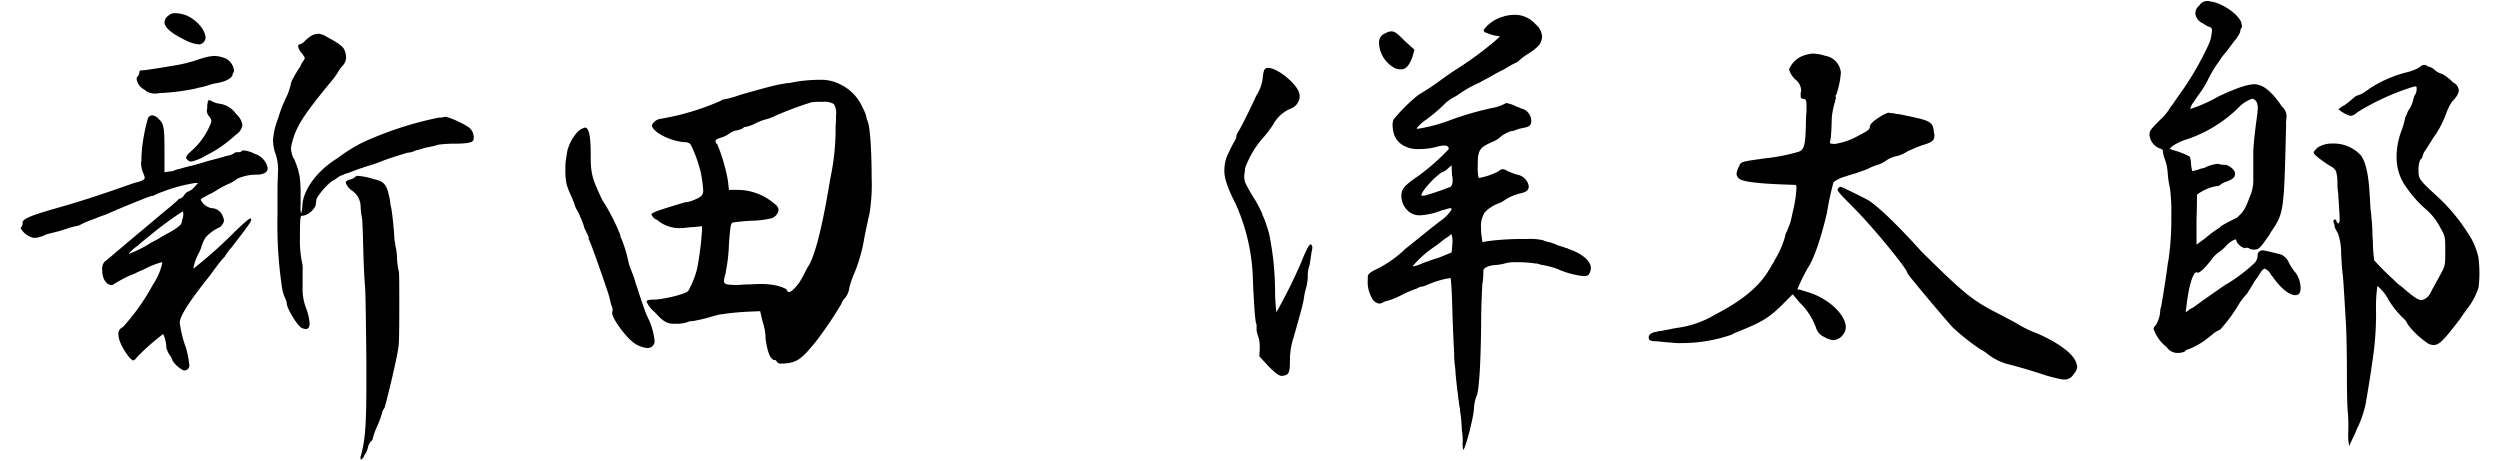 <svg id="レイヤー_1" data-name="レイヤー 1" xmlns="http://www.w3.org/2000/svg" width="380" height="70" viewBox="0 0 380 70">
  <title>name</title>
  <g>
    <path d="M27.84,5.93a6,6,0,0,0,2.38.82,1,1,0,0,0,.88-0.54,1,1,0,0,0,.14-0.48c0-1.16-1.43-2.86-3.13-3.47A5.36,5.36,0,0,0,26.55,2a1.5,1.5,0,0,0-1,.41,1.27,1.27,0,0,0-.54,1C25,4.1,25.94,5,27.84,5.93Zm-6.26,4.76H21.45a0.31,0.31,0,0,0-.27.34,1,1,0,0,1-.27.61,0.5,0.5,0,0,0-.14.41,2.15,2.15,0,0,0,1.16,1.56,2.3,2.3,0,0,0,1.56.61,3.34,3.34,0,0,0,.75-0.07,33.38,33.38,0,0,0,5.44-.68l0.54-.14,0.34-.07a9.72,9.72,0,0,0,1.22-.34,10.51,10.51,0,0,1,1-.27c1.22-.14,2.45-0.68,2.58-1.29a0.41,0.41,0,0,1,.07-0.27,0.37,0.37,0,0,0,.14-0.34,2.34,2.34,0,0,0-1.22-1.84,5,5,0,0,0-1.77-.41,7.17,7.17,0,0,0-1.77.34l-0.27.07a23.48,23.48,0,0,1-3.74,1C24.11,10.35,22.13,10.69,21.59,10.69Zm10.2,7a1,1,0,0,1,.34.82,10.58,10.58,0,0,1-2.72,4.15c-0.82.75-1.09,1-1.09,1.29a0.37,0.37,0,0,0,.2.34,0.71,0.71,0,0,0,.54.27,7,7,0,0,0,2.18-.88,19.58,19.58,0,0,0,4.62-3.2,2.12,2.12,0,0,0,1-1.5,2.9,2.9,0,0,0-1-1.7,3.62,3.62,0,0,0-2.38-1.5,3.62,3.62,0,0,1-1.43-.48,0.25,0.25,0,0,0-.2-0.07c-0.14,0-.27.07-0.27,0.41a1.5,1.5,0,0,0-.07.54,1.88,1.88,0,0,1-.07.61A1.43,1.43,0,0,0,31.79,17.7ZM21.45,24.5a4.14,4.14,0,0,0,.2,1.5l0.07,0.2A3.67,3.67,0,0,1,22,27c0,0.34-.48.54-1.63,0.82l-2.86,1c-2.18.75-5.44,1.84-8.57,2.72-4.56,1.29-5.51,1.77-5.51,2.31a0.9,0.9,0,0,1-.2.68,0.19,0.19,0,0,0-.07.2,3,3,0,0,0,2,1.43,3.38,3.38,0,0,0,1.09-.2A5.67,5.67,0,0,0,7,35.65l0.2-.07,1.9-.48c0.41-.14.82-0.27,1.09-0.34a8.37,8.37,0,0,1,1.5-.41,2.3,2.3,0,0,0,.68-0.27,15.23,15.23,0,0,1,2-.82c0.48-.2.82-0.34,1.22-0.48,0.2-.07.61-0.2,0.75-0.27,0.82-.41,6.12-2.58,6.46-2.65a0.61,0.61,0,0,1,.34-0.07,2.47,2.47,0,0,0,.48-0.2c0.27-.14.61-0.27,1-0.41a24.66,24.66,0,0,1,5-1.36h0.48l-0.61.68a2.24,2.24,0,0,1-.88.61,1.38,1.38,0,0,0-.61.54,1.38,1.38,0,0,1-.61.54,0.31,0.31,0,0,0-.34.2,26.2,26.2,0,0,1-2,1.7C24,33,21.59,35,19.69,36.6s-3.6,3.06-3.81,3.2a1.7,1.7,0,0,0-.34,1.29c0,1.36.68,2.24,1.43,2.24a0.59,0.59,0,0,0,.41-0.2l0.14-.07a21,21,0,0,1,2-1.09l1-.41c0.54-.27,1.16-0.54,1.36-0.61a11.33,11.33,0,0,1,2.72-1.09h0.07v0.07a8.8,8.8,0,0,1-1.09,2.79l-0.07.14a6.29,6.29,0,0,0-.34.54,32.63,32.63,0,0,1-4.49,6.32A1.08,1.08,0,0,0,18,50.81,3.64,3.64,0,0,0,18.26,52c0.48,1.22,1.63,2.79,2,2.79a1.06,1.06,0,0,0,.54-0.48,35.6,35.6,0,0,1,4-3.54,5.1,5.1,0,0,1,.48,1.9v0.14a3.54,3.54,0,0,0,.41,1,3.77,3.77,0,0,1,.54,1,4.06,4.06,0,0,0,1.7,1.5,0.77,0.77,0,0,0,.82-1,12.45,12.45,0,0,0-.75-3.2,18.62,18.62,0,0,1-.68-3.06c0-1,1.56-3.4,4.62-7.21,0.48-.68,1-1.36,1.36-1.84A12.64,12.64,0,0,1,34.17,39a7.88,7.88,0,0,1,1-1.36c2.58-3.33,3-3.94,3-4.22s0-.2-0.14-0.2-0.82.54-2.24,1.9a68.06,68.06,0,0,1-6.39,5.71V40.75a7.32,7.32,0,0,1,.88-2.38,7.7,7.7,0,0,0,.41-1.09,6.21,6.21,0,0,1,.54-1.16,6.21,6.21,0,0,1,2-1.5,1.06,1.06,0,0,0,.54-0.48,1,1,0,0,0,.27-0.61A1.09,1.09,0,0,0,33.9,33a1.83,1.83,0,0,0-1.77-1.36,2.34,2.34,0,0,1-1.63-1.29,1.25,1.25,0,0,1,.61-0.41c0.2-.14.68-0.41,1-0.54l0.48-.27a16.67,16.67,0,0,1,2.24-1.22,5.76,5.76,0,0,0,1.16-.68,1.05,1.05,0,0,1,.41-0.2,7,7,0,0,1,2.79-.48c1-.07,1.5-0.41,1.5-1a2.86,2.86,0,0,0-2-2.18A4.48,4.48,0,0,0,37,22.86a0.25,0.25,0,0,0-.2.07,0.73,0.73,0,0,1-.48.2H36a0.73,0.73,0,0,0-.41.14,2.1,2.1,0,0,1-1.09.41l-1.43.41-1.56.41c-1.09.34-2,.61-2.65,0.75-0.82.2-1.09,0.27-1.5,0.41a3.6,3.6,0,0,0-.75.2,1.82,1.82,0,0,1-.88.2L25,26.19V23.14c0-3.67-.07-4.28-0.82-5a1.67,1.67,0,0,0-1-.61,0.75,0.75,0,0,0-.68.41,26.39,26.39,0,0,0-1,5.78V24.5Zm3.47,11.29-0.27.14a11.61,11.61,0,0,1-1.56.88,18.23,18.23,0,0,1-3.47,1.77H19.55a6.67,6.67,0,0,1,1.36-1.22c0.68-.61,1.63-1.36,1.9-1.56l0.14-.14a56.5,56.5,0,0,1,4.83-3.54,0.89,0.89,0,0,1,.07.54,1.33,1.33,0,0,1-.07.48,2.52,2.52,0,0,0-.14.61C27.57,34.22,26.76,34.83,24.92,35.78Zm27.61-8.09a2.44,2.44,0,0,0,1,1.29,3,3,0,0,1,1.29,2.45,10.11,10.11,0,0,0,.2,1.7c0.07,0.2.14,2.38,0.2,4.83s0.2,5,.27,5.64,0.14,5.64.2,11.15v3.2c0,7-.2,8.84-0.82,11.29a0.51,0.51,0,0,0-.07.34c0,0.14,0,.27.07,0.27a0.93,0.93,0,0,0,.48-0.61A3.36,3.36,0,0,0,55.93,68a2.14,2.14,0,0,1,.41-0.88,0.69,0.69,0,0,0,.34-0.54,11,11,0,0,1,.61-1.7,13.35,13.35,0,0,0,.75-2A2.21,2.21,0,0,1,58.44,62c0.14-.27,1.84-7.14,2.11-9.18,0.14-.54.14-3.94,0.14-6.87,0-2.38,0-4.56-.07-4.69a9.77,9.77,0,0,1-.27-2,8.9,8.9,0,0,0-.27-2V37.07a4.11,4.11,0,0,1-.14-1c-0.07-1.29-.34-3.88-0.48-4.49L59.33,31a6.34,6.34,0,0,0-.14-1c-0.41-1.9-.75-2.38-2.18-2.72l-0.48-.14a10.47,10.47,0,0,0-2.11-.41,0.57,0.57,0,0,0-.41.14,1.8,1.8,0,0,1-.75.41A1.08,1.08,0,0,0,52.53,27.69ZM45.32,7a1.86,1.86,0,0,0,.48,1,3.91,3.91,0,0,1,.54.82A1.9,1.9,0,0,1,46,9.4a3.14,3.14,0,0,0-.34.68c-0.34.48-.75,1.16-1,1.63L44.5,12a2.84,2.84,0,0,0-.34,1,11.61,11.61,0,0,1-.48,1.43,21.93,21.93,0,0,0-1.36,3.4l-0.14.41a11,11,0,0,0-.68,3.06,6.76,6.76,0,0,0,.41,2.18,7.31,7.31,0,0,1,.34,2.79c0,0.61-.07,1.43-0.07,2.45v3.81a65,65,0,0,0,.68,11.15,6,6,0,0,0,.54,1.77,2.47,2.47,0,0,1,.2.75c0.07,0.82,1.7,3.47,2.31,3.67a1.6,1.6,0,0,0,.54.14c0.41,0,.61-0.27.61-0.88a8.27,8.27,0,0,0-.54-2.31A8,8,0,0,1,46,43.6V41.09a4.25,4.25,0,0,0-.14-1.43,17.15,17.15,0,0,1-.27-3.54c0-2.86.07-3.33,0.27-3.33h0.2A2.73,2.73,0,0,0,48,31.16a5.25,5.25,0,0,1,.14-1,9.72,9.72,0,0,1,2.45-2.72A2.81,2.81,0,0,0,51.3,27a2.9,2.9,0,0,1,.82-0.41,2.16,2.16,0,0,1,.75-0.27c0.54-.2,1.36-0.54,2-0.75a2.3,2.3,0,0,0,.54-0.2,0.51,0.51,0,0,0,.27-0.07c0.54-.14,1.77-0.54,2.86-1,1.56-.54,3.13-1,3.4-1.09a2.77,2.77,0,0,0,1.22-.34,7.71,7.71,0,0,0,1-.27A6.31,6.31,0,0,1,65,22.39a15.84,15.84,0,0,0,1.7-.41,20.46,20.46,0,0,1,2.79-.14C71.84,21.78,72,21.5,72,21a1.9,1.9,0,0,0-.82-1.7,14.28,14.28,0,0,0-3.4-1.56l-0.41.07a2.31,2.31,0,0,1-.68.07A53,53,0,0,0,55,21.71a26,26,0,0,0-3.26,2,10,10,0,0,1-.88.61c-2.86,1.9-4.76,4.62-4.9,6.87a4,4,0,0,1-.2,1.29,4.91,4.91,0,0,1-.07-1.29V29.87a21.71,21.71,0,0,0-.14-3.06,8.86,8.86,0,0,1-.2-0.88,13.64,13.64,0,0,0-.68-1.84L44.57,24a5.47,5.47,0,0,1-.34-1.36,4.72,4.72,0,0,1,.2-1.09c0.61-2.31,1.7-4.08,5.92-9.18a12.34,12.34,0,0,0,1-1.36A4,4,0,0,1,52,10.08a2,2,0,0,0,.61-1.36,3.36,3.36,0,0,0-.2-1c-0.2-.61-0.82-1.09-2.72-2.11a3,3,0,0,0-1.29-.48,3.07,3.07,0,0,0-.88.2,4.75,4.75,0,0,0-1.16.88,1.69,1.69,0,0,1-.82.54C45.39,6.75,45.32,6.82,45.32,7Z"/>
    <path d="M110.06,15.11a0.73,0.73,0,0,0-.48.2,38.6,38.6,0,0,1-9,2.72,1.81,1.81,0,0,0-1.5,1c0.07,1,2.65,2.38,4.9,2.58a1.23,1.23,0,0,1,1,.34,19.42,19.42,0,0,1,1.43,3.88l0.07,0.07v0.14a19.8,19.8,0,0,1,.41,2.92c0,0.75-.34,1-1.56,1.5a3.9,3.9,0,0,1-1,.27h-0.14c-3.88,1.16-5.17,1.56-5.17,1.9a1.63,1.63,0,0,0,.61.68l0.14,0.07a0.14,0.14,0,0,1,.14.07,5.17,5.17,0,0,0,3.6,1.22,14,14,0,0,0,1.43-.14h0.27l1.5-.14V35a48.81,48.81,0,0,1-.75,5.85,14.4,14.4,0,0,1-1.36,3.4c-0.75.61-4.22,1.29-5.1,1.29H99.38c-0.68,0-1.09.07-1.09,0.34a4.58,4.58,0,0,0,1.29,1.63c1.16,1.29,1.77,1.7,2.79,1.7h0.68a5.28,5.28,0,0,0,1.29-.2,2.63,2.63,0,0,1,.75-0.2h0.2a25,25,0,0,0,3.33-.82,3.06,3.06,0,0,0,.54-0.14,40.25,40.25,0,0,1,4.69-.48l1.7-.07,0.34,1.5a8.43,8.43,0,0,1,.48,2.72c0.2,1.43.61,3.2,1.36,3.2a0.35,0.35,0,0,1,.34.27,0.77,0.77,0,0,0,.75.27h0.34c2.11-.14,2.79-0.82,4.9-3.4a58.76,58.76,0,0,0,3.81-5.64,2.19,2.19,0,0,1,.54-0.88,3,3,0,0,0,.68-1.56,11.42,11.42,0,0,1,.54-1.7,1.75,1.75,0,0,1,.14-0.34,24.29,24.29,0,0,0,1.63-5.71c0.41-2,.61-2.92.75-3.47a28,28,0,0,0,.34-5.64c0-3.47-.2-7.55-0.61-8.5a2.22,2.22,0,0,1-.2-0.68V17.7a5.69,5.69,0,0,0-.54-1.29,7,7,0,0,0-3.6-3.67,6.19,6.19,0,0,0-2.86-.61h-0.34a24.93,24.93,0,0,0-2.72.2c-0.54.07-1.22,0.2-1.5,0.27a7.85,7.85,0,0,0-1.09.14l-0.41.07c-0.88.14-2.86,0.68-6.19,1.63A14.14,14.14,0,0,1,110.06,15.11ZM86.12,28a13,13,0,0,0,.75,1.9,15,15,0,0,1,.61,1.63c0.14,0.27.27,0.48,0.41,0.75a2.41,2.41,0,0,1,.27.61,9.1,9.1,0,0,1,.61,1.56,1.18,1.18,0,0,0,.2.48,3.3,3.3,0,0,1,.2.48,2.81,2.81,0,0,1,.34.75v0.07H89.45a0.25,0.25,0,0,0,.07.2c0.2,0.27,1.77,4.69,3,8.36v0.07L92.58,45l0.2,0.82a2.59,2.59,0,0,0,.2.68,2,2,0,0,1,.14.61,0.33,0.33,0,0,1-.07.27v0.2c0,0.82,2,3.6,3.33,4.56a4.3,4.3,0,0,0,1.9.75,1.06,1.06,0,0,0,1.22-1V51.83a10.76,10.76,0,0,0-1.22-3.94c-0.61-1.63-1.22-3.47-1.36-4a12.87,12.87,0,0,1-.41-1.22A14.12,14.12,0,0,0,96,41.22,8,8,0,0,1,95.57,40a22,22,0,0,0-1.09-3.67,1.29,1.29,0,0,1-.2-0.61,29.88,29.88,0,0,0-2.72-5.3c-1.43-3-1.77-3.88-1.77-6.53V23.54c0-2.86-.27-4.15-0.88-4.15a3,3,0,0,0-1,.54,6.62,6.62,0,0,0-1.43,2.24,1.15,1.15,0,0,1-.14.34,6.19,6.19,0,0,0-.2,1.09,8.8,8.8,0,0,0-.2,2.11A10.52,10.52,0,0,0,86.12,28Zm35.42,14.89c-0.68.88-1.22,1.5-1.63,1.5a0.44,0.44,0,0,1-.34-0.41,6.08,6.08,0,0,0-1.7-.61,11.22,11.22,0,0,0-2.31-.2c-0.68,0-1.43.07-2.31,0.07l-1,.07h-0.2c-1.56,0-2-.07-2-0.61a3.78,3.78,0,0,1,.2-1l0.07-.2v-0.2a25.05,25.05,0,0,0,.48-4.22c0.2-2.65.27-3.2,0.61-3.26a28.4,28.4,0,0,1,2.92-.27,14.29,14.29,0,0,0,2.79-.34,1.56,1.56,0,0,0,1.22-1.29,1.16,1.16,0,0,0-.54-0.88,8.68,8.68,0,0,0-5.64-2.18h-1.36l-0.14-1.29a26.31,26.31,0,0,0-1.63-5.64,0.69,0.69,0,0,1-.27-0.48c0-.27.41-0.41,1.09-0.61a3.73,3.73,0,0,0,1-.54,3.12,3.12,0,0,1,1.09-.48,2.52,2.52,0,0,0,1-.34,0.53,0.53,0,0,1,.48-0.2,5.63,5.63,0,0,0,1.43-.54,8.72,8.72,0,0,1,1.36-.54,8,8,0,0,0,1.22-.41,49.48,49.48,0,0,1,5.92-2.24,8.76,8.76,0,0,1,1.56-.07h0.27a2.55,2.55,0,0,1,1.56.34,2.42,2.42,0,0,1,.34,1.63c0,0.41,0,1-.07,1.77a36.09,36.09,0,0,1-.82,8c-0.82,5-2,11.15-3.33,13.26a8.36,8.36,0,0,0-.54,1A13.77,13.77,0,0,1,121.55,42.85Z"/>
    <path d="M227.15,5.39L228,5.53l-0.82.75a53.25,53.25,0,0,1-5.85,4.28c-0.34.2-1.63,1.09-2.72,1.9s-2.58,1.7-3.06,2a24.92,24.92,0,0,0-3.81,3.81v0.2l-0.07.27a5.5,5.5,0,0,0,.07,1,3.13,3.13,0,0,0,2,2.58,4.41,4.41,0,0,0,1.84.34,10.4,10.4,0,0,0,2.79-.34,4.17,4.17,0,0,1,1.09-.2c0.48,0,.75.14,0.75,0.54a32.6,32.6,0,0,1-4.62,4.08c-2.11,1.43-2.58,2-2.58,3a3.11,3.11,0,0,0,1.16,2.45,2.62,2.62,0,0,0,1.63.54,10.31,10.31,0,0,0,3.33-.75,0.74,0.74,0,0,1,.34-0.07,4.34,4.34,0,0,1,1-.27c0.07,0,.14,0,0.14.07v0.2a6.14,6.14,0,0,1-1.7,1.7c-1.7,1.29-3.4,2.72-5.3,4.22a17.21,17.21,0,0,1-4.62,3.2c-1,.54-1.09.68-1.09,1.29v0.2a4.86,4.86,0,0,0,.68,2.86,1.34,1.34,0,0,0,1,.75,1,1,0,0,0,.61-0.14,2.3,2.3,0,0,1,.68-0.27h0.07a13.09,13.09,0,0,0,2-.82,15.2,15.2,0,0,1,2.31-1l0.54-.27a1531.4,1531.4,0,0,1,.68-0.14c0.34-.14.68-0.27,0.82-0.34a14.15,14.15,0,0,1,3.06-.88h0.14c0.07,0.14.2,2.24,0.27,4.83s0.2,5.44.27,6.39a16.67,16.67,0,0,0,.07,1.7c0.07,0.54.14,1.16,0.14,1.5,0.07,0.88.2,1.9,0.27,2.65,0.07,0.41.14,0.88,0.14,1a1.53,1.53,0,0,0,.07.48c0,0.07.07,0.68,0.14,1.09a1.69,1.69,0,0,1,.07.54l0.07,0.48c0.14,1,.2,2.18.2,2.45a10,10,0,0,1,.14,1.7,4.27,4.27,0,0,0,.07,1.29c0.27,0,1.5-4.56,1.63-6.19a6.19,6.19,0,0,1,.34-1.84c0.41-.61.68-4.56,0.75-10.88,0-2.72.14-5.64,0.2-6.46l0.07-.2V42.65c0.07-.68.07-1.36,0.07-1.5,0-.41.75-0.82,2-0.88a7.47,7.47,0,0,0,1.43-.27,4.94,4.94,0,0,1,1.43-.14,17.76,17.76,0,0,1,3.13.2,0.86,0.86,0,0,1,.41.07,3.06,3.06,0,0,0,.54.14,13.09,13.09,0,0,1,2.31.61,13.22,13.22,0,0,0,4,1.09,1.09,1.09,0,0,0,.75-0.2,2.18,2.18,0,0,0,.34-0.88V40.75c0-1.09-1.29-2.18-3.4-2.92a1,1,0,0,0-.41-0.14,3.84,3.84,0,0,0-.82-0.27,4.69,4.69,0,0,1-.54-0.2,6,6,0,0,0-1.16-.41,5.54,5.54,0,0,1-.75-0.2,1,1,0,0,0-.41-0.14,9.11,9.11,0,0,0-2.31-.14,41.74,41.74,0,0,0-6,.34l-0.68.14-0.14-1a7.39,7.39,0,0,1-.07-1.22,3.59,3.59,0,0,1,.54-2.24c0-.07,0-0.14.07-0.14l0.14-.07a0.8,0.8,0,0,1,.34-0.34,0.94,0.94,0,0,1,.27-0.2,5.55,5.55,0,0,1,1.29-.68,4.37,4.37,0,0,0,1-.54,7.24,7.24,0,0,1,2.38-1c0.88-.2,1.22-0.48,1.22-1.09a2.16,2.16,0,0,0-1.56-1.7,6.4,6.4,0,0,1-1.22-.41,3.31,3.31,0,0,1-.48-0.2,1.43,1.43,0,0,0-.75-0.27,1.4,1.4,0,0,0-.61.34,10.46,10.46,0,0,1-2.92,1h-0.07a7,7,0,0,1-.14-1.84V24.77c0-1.56.27-2.11,1.09-2.65a14.22,14.22,0,0,1,1.43-.68,4.44,4.44,0,0,0,1-.68,2.07,2.07,0,0,1,.48-0.34,6.12,6.12,0,0,1,1-.48,2,2,0,0,0,.68-0.14,4.86,4.86,0,0,1,1.16-.34c1.09-.2,1.29-0.41,1.29-1.16a2,2,0,0,0-1.16-1.7,1.84,1.84,0,0,1-.54-0.2,4.69,4.69,0,0,0-.54-0.2,5,5,0,0,0-1.56-.54,0.14,0.14,0,0,0-.14.07l-0.14.07a6.71,6.71,0,0,1-1.84.61,47.23,47.23,0,0,0-6.8,2,24.22,24.22,0,0,1-4.49,1.16c-0.14,0-.2,0-0.2-0.07a6.12,6.12,0,0,1,1.5-1.36,23.79,23.79,0,0,0,2.58-2.18,7.28,7.28,0,0,1,1.22-1,7.81,7.81,0,0,0,1.36-.82,18.69,18.69,0,0,1,2.52-1.43,3.18,3.18,0,0,0,.68-0.34c0.54-.27,1.29-0.68,2-1.09s1.16-.61,1.56-0.82a11.89,11.89,0,0,1,1.56-.88,1.35,1.35,0,0,0,.61-0.41,9.89,9.89,0,0,1,1.36-1,8,8,0,0,0,1.63-1.29,2.36,2.36,0,0,0,.48-1.36,2.7,2.7,0,0,0-1-1.84,4.17,4.17,0,0,0-3.06-1.43,6.71,6.71,0,0,0-1.63.2l-0.2.07a5.6,5.6,0,0,0-2.86,1.84l-0.07.14a0.14,0.14,0,0,0-.07.14,0.51,0.51,0,0,0,.41.34A7.15,7.15,0,0,0,227.15,5.39Zm-8,20.81a2.26,2.26,0,0,0,.88-0.54l0.61-.54,0.07,1.56,0.07,0.2v0.34a1.45,1.45,0,0,1-.27,1.16,39.35,39.35,0,0,1-4,1.36c-0.34,0-.48,0-0.48-0.07a2.84,2.84,0,0,1,.34-0.68A13.18,13.18,0,0,1,219.13,26.19Zm1.5,12.17-2,.82a27.88,27.88,0,0,0-3.06,1.09,4.21,4.21,0,0,1-.75.2h-0.07V40.41a15.64,15.64,0,0,1,3-2.72,18.84,18.84,0,0,0,1.7-1.29c0.34-.2.61-0.41,0.82-0.54a1,1,0,0,1,.34-0.27,3.7,3.7,0,0,1,.14,1.36Zm-6-29.58L215,7.56l-1.5-1.36c-1-1-1.43-1.43-2-1.43a1.65,1.65,0,0,0-.88.27,1.45,1.45,0,0,0-1,1.56,4.48,4.48,0,0,0,2.38,3.74,2.09,2.09,0,0,0,.88.2C213.62,10.56,214.09,10.15,214.64,8.79Zm-26.72,12a1.78,1.78,0,0,1-.2.54,14.44,14.44,0,0,0-.88,1.7,5.85,5.85,0,0,0-.75,2.92c0,1.22.54,2.72,1.7,5a29.85,29.85,0,0,1,2.65,11.9c0.14,2.86.27,5.17,0.41,5.92V48.9l0.07,0.2a1.33,1.33,0,0,1,.07.54L191,50.2a6.44,6.44,0,0,0,.34,1.22,5.5,5.5,0,0,1,.14,1.36v0.27l-0.07,1.09,1.43,1.56c1.22,1.22,1.63,1.43,2,1.43h0.14c0.88-.14,1.09-0.41,1.09-2.24a10.92,10.92,0,0,1,.54-3.54c1.16-4.08,1.43-5.1,1.56-5.85a10.76,10.76,0,0,1,.27-1.43,8.9,8.9,0,0,0,.34-1.84,5.19,5.19,0,0,1,.14-1.5,3.33,3.33,0,0,0,.2-0.88l0.07-.41c0.07-.41.14-1,0.2-1.29a1.53,1.53,0,0,0,.07-0.48,0.47,0.47,0,0,0-.27-0.54c-0.07,0-.07,0-0.14.14l-0.14.14a18,18,0,0,0-1.09,2.38,79.85,79.85,0,0,1-3.81,7.68,31,31,0,0,1-.2-3.4,44.54,44.54,0,0,0-.88-8.43c-0.07-.34-0.34-1.16-0.54-1.77a8.29,8.29,0,0,0-.48-1.16,2.84,2.84,0,0,0-.27-0.68,16.31,16.31,0,0,0-1.09-2,22.08,22.08,0,0,1-1.29-2.31,3.21,3.21,0,0,1-.14-1l0.07-.48,0.07-.68a14.32,14.32,0,0,1,2.92-4.83c0.27-.34,1-1.22,1.36-1.84a5.38,5.38,0,0,1,2.65-2.38,2.07,2.07,0,0,0,1.36-1.84,1.33,1.33,0,0,0-.07-0.48c-0.27-1.36-3.26-3.88-4.76-3.88a0.63,0.63,0,0,0-.61.48,6.44,6.44,0,0,0-.2,1.29,6.49,6.49,0,0,1-.82,2.24,3.18,3.18,0,0,0-.34.68c-1.22,2.58-2.18,4.49-2.58,5.1A1.39,1.39,0,0,0,187.92,20.76Z"/>
    <path d="M273.77,13.68v0.2l-0.07.2v0.48c0,0.34.07,0.41,0.48,0.48s0.41,0.34.41,1.5V17a5.54,5.54,0,0,0-.07.68c-0.07,4.35-.2,5-1.09,5.37a27.67,27.67,0,0,1-5,1c-3.54.48-3.74,0.54-4,1l-0.07.2a3.13,3.13,0,0,0-.41,1.22,1.11,1.11,0,0,0,.75.88c1.36,0.54,5.78.68,8.16,0.75,0.14,0,.2.14,0.2,0.54a18.64,18.64,0,0,1-.54,3.47c-0.14.68-.27,1.29-0.41,1.77l-0.07.2a3.32,3.32,0,0,0-.2.48,7,7,0,0,1-.27.68,2.29,2.29,0,0,0-.27.82,14.33,14.33,0,0,1-1.5,3.4,0.14,0.14,0,0,0-.07.14,0.52,0.52,0,0,1-.14.27l-0.27.41a5.08,5.08,0,0,1-.48.82c-1.5,2.52-4.08,4.62-8.16,6.73a15.09,15.09,0,0,1-5.71,2c-0.48.07-1.09,0.2-1.36,0.27a6.55,6.55,0,0,0-.82.14,1.9,1.9,0,0,1-.41.07,0.61,0.61,0,0,0-.34.07c-1.09.14-1.43,0.48-1.43,0.88v0.2c0.07,0.27.34,0.41,1.09,0.41,0.14,0,.82.07,1.43,0.14l1,0.07a7.83,7.83,0,0,0,1.36.07,23.15,23.15,0,0,0,7.75-1.29,3.17,3.17,0,0,1,.68-0.34l0.34-.14c3.4-1.36,4.49-2,6.39-3.81l1.84-1.84L273.56,46A10.08,10.08,0,0,1,276,49.72a2.24,2.24,0,0,0,1.29,1.5,3.19,3.19,0,0,0,1.36.48,2,2,0,0,0,1.43-.75,1.86,1.86,0,0,0,.48-1.22c0-1.84-2.58-4.42-5.92-5.37-0.2-.07-0.41-0.14-0.68-0.2a1.17,1.17,0,0,0-.48-0.14,0.33,0.33,0,0,1-.27-0.07,30.36,30.36,0,0,1,1.56-3.2c1-1.43,2.11-4.9,2.92-8.36a46.51,46.51,0,0,1,1-4.69,5.05,5.05,0,0,1,1.84-.88,13.72,13.72,0,0,1,1.56-.48c0.34-.14,1.5-0.54,1.7-0.61A8,8,0,0,1,285.6,25a5.76,5.76,0,0,0,1.22-.68,4.52,4.52,0,0,1,1.22-.54,4.7,4.7,0,0,0,1.84-.75c0.75-.34,1.84-0.82,2.45-1,1.36-.41,1.7-0.68,1.7-1.43v-0.2l-0.07-.2c-0.14-1.77-.41-1.84-5-2.79a3.08,3.08,0,0,0-.54-0.07,2.52,2.52,0,0,1-.61-0.14,2.33,2.33,0,0,1-.75-0.07H287a5.7,5.7,0,0,0-1.43.75c-1,.61-1.36,1.09-1.36,1.43s-0.34.61-1.56,1.22a10.72,10.72,0,0,1-3.81,1.36l-0.54-.07c-0.14,0-.14-0.07-0.14-0.2V21.5a3.41,3.41,0,0,0,.14-0.82c0.07-.54.14-2.86,0.14-2.92a13,13,0,0,1,.48-2.31l0.07-.34a0.74,0.74,0,0,0,.07-0.34c0-.07,0-0.07-0.07-0.07a0.44,0.44,0,0,1,.14-0.34,13.66,13.66,0,0,0,.68-3.26V11a2.84,2.84,0,0,0-2.38-2.52,7,7,0,0,0-1.9-.34,5.5,5.5,0,0,0-1.29.27,3.74,3.74,0,0,0-2.24,2l-0.07.07a3.22,3.22,0,0,0,1,1.63A2.19,2.19,0,0,1,273.77,13.68Zm27.4,39.5a4.82,4.82,0,0,1,1,.68A8.93,8.93,0,0,0,305,55.3c0.82,0.2,2.92.75,5.58,1.63a23.09,23.09,0,0,0,2.92.75h0.48a1.57,1.57,0,0,0,1.22-.82,1.94,1.94,0,0,0,.54-1.09,3.1,3.1,0,0,0-.2-0.75c-0.54-1.43-3.06-3.13-5.92-4.35a17.32,17.32,0,0,1-2.72-1.29c-0.68-.41-1.56-0.88-2.38-1.29-0.48-.27-1.56-0.82-1.9-1-3.13-1.7-4.62-3-10.54-8.84-3.67-4.08-6.53-6.8-8-7.75-0.68-.41-4.15-2.11-4.28-2.11a0.48,0.48,0,0,0-.41.27,0.14,0.14,0,0,0-.07.14c0,0.34.68,1,2.38,2.72,3,3,8.23,9.38,8.23,10,0,0.2,5.85,7.14,6.87,8.23A32.33,32.33,0,0,0,301.17,53.19Z"/>
    <path d="M335.84,6.48a45,45,0,0,1-4.76,8.16l-0.88,1.29a3,3,0,0,0-.48.68A8.19,8.19,0,0,1,328.56,18c-1.56,1.56-1.84,1.84-1.84,2.45a2.41,2.41,0,0,0,1.56,2.11,0.73,0.73,0,0,1,.54.41h-0.07V23a5,5,0,0,0,.27,1.09,7.73,7.73,0,0,1,.48,2.31,14.4,14.4,0,0,0,.34,2.24,28.43,28.43,0,0,1,.2,4.22,43.6,43.6,0,0,1-.2,4.76l-0.07.54a1.88,1.88,0,0,1-.07.61,8.49,8.49,0,0,1-.2,1.29c-0.14,1.29-.61,4.28-1,6.53a2,2,0,0,0-.14.61,4.79,4.79,0,0,1-.68,2.24,0.77,0.77,0,0,0-.34.54,6,6,0,0,0,2,2.79,2,2,0,0,0,1.63.88,3,3,0,0,0,1.09-.2,0.81,0.81,0,0,1,.54-0.34,11.59,11.59,0,0,0,3.33-2,1.8,1.8,0,0,0,.41-0.34,4.28,4.28,0,0,1,1-.61h0.07A24.58,24.58,0,0,0,340.46,46a9.15,9.15,0,0,1,1.09-1.36c0.34-.54.75-1.22,1-1.63a6.27,6.27,0,0,1,.61-0.88c0.48-.82.82-1.29,1.09-1.29a1.71,1.71,0,0,1,.88.82,1.19,1.19,0,0,0,.27.34c1.16,1.7,2.52,2.86,3.47,2.86a0.69,0.69,0,0,0,.68-0.34,1.87,1.87,0,0,0,.14-0.88,4.27,4.27,0,0,0-.54-1.84,2.07,2.07,0,0,0-.34-0.48,7.71,7.71,0,0,1-.88-1.36,2.46,2.46,0,0,0-1.09-1.22c-0.61-.2-2.38-0.61-2.79-0.68h-0.14a0.73,0.73,0,0,0-.75.82,1.69,1.69,0,0,1-.54,1.16,24.52,24.52,0,0,1-4.15,3.13c-0.07,0-1.5,1-2.92,2-0.61.41-1.22,0.88-1.7,1.22a3.57,3.57,0,0,1-.75.48,1.48,1.48,0,0,0-.34.2l-0.54.41,0.14-1.09c0.34-3,1-5,1.5-5h0.07c0.07,0,.07,0,0.07.07h0.07c0.27,0,1-.61,2-1.9a5.34,5.34,0,0,1,1-1.09,6.36,6.36,0,0,0,1.29-1.09,3.48,3.48,0,0,1,1.43-1c0.07,0,.14.07,0.14,0.27a2.1,2.1,0,0,0,1.29,1.09l0.07-.07h0.34a0.25,0.25,0,0,1,.2.07,1.41,1.41,0,0,0,.75.2h0.14c0.68,0,1-.48,2.31-2.38l0.14-.27c2-2.92,2-3.06,2.31-16.11V18.58l0.07-.82a1.69,1.69,0,0,0-.07-0.61,2.09,2.09,0,0,0-.68-1L346.72,16c-1.09-1.63-2.38-2.86-3.33-3.06a2,2,0,0,0-.68-0.14c-1.09,0-2.86.61-5.58,1.9A21.79,21.79,0,0,1,333,16.54h-0.07V16.47a2.88,2.88,0,0,1,.54-1c0.14-.2.34-0.48,0.54-0.82a17.2,17.2,0,0,0,1.43-2.18,18,18,0,0,1,1.84-3.13l0.41-.61A9.17,9.17,0,0,1,338.28,8c0-.07,0-0.07.07-0.07l0.07-.07a2.07,2.07,0,0,1,.34-0.48l0.75-1a6.66,6.66,0,0,0,1-1.5,1.22,1.22,0,0,1,.2-0.68,0.25,0.25,0,0,0,.07-0.2,5.7,5.7,0,0,0-.14-0.68C340.05,2,337.67.43,336,.22l-0.34-.07h-0.2a1.42,1.42,0,0,0-1.16.68,1.53,1.53,0,0,0-.61,1.22,1.86,1.86,0,0,0,1.16,1.5,3.78,3.78,0,0,0,1.16.61,0.52,0.52,0,0,1,.2.54A6.19,6.19,0,0,1,335.84,6.48Zm4.22,26.59c-1,.48-1.77.88-2.45,1.29l-0.27.27a15,15,0,0,0-2.11,1.56l-1.36,1V33.47c0.07-1.9.07-3.74,0.07-3.88a6.88,6.88,0,0,1,2.92-1.29,1.05,1.05,0,0,0,.54-0.14,3.3,3.3,0,0,1,1.16-.61c0.88-.34,1.16-0.61,1.16-1.16a0.91,0.91,0,0,0-.07-0.34,2.23,2.23,0,0,0-1.36-1H338a1.69,1.69,0,0,1-.54-0.07,0.86,0.86,0,0,0-.41-0.07,5.24,5.24,0,0,0-1.84.54,1.28,1.28,0,0,1-.54.14,10.64,10.64,0,0,1-1.36.41h-0.07l-0.07-.2a6.34,6.34,0,0,1-.14-1,2.78,2.78,0,0,0-.2-1,12,12,0,0,0-2.58-1l-0.48-.2,0.48-.41a7.8,7.8,0,0,1,2.11-1,20.4,20.4,0,0,0,7.82-4.76A5.35,5.35,0,0,1,342.36,15a1,1,0,0,1,.75.88,1.17,1.17,0,0,1,.07.54,12.45,12.45,0,0,1-.14,1.43c-0.27,2-.41,3.2-0.54,5v4.28a6.16,6.16,0,0,1-.54,2.79C341.28,31.77,341.07,32.11,340.05,33.06Zm16.39-17.13a4.12,4.12,0,0,0-1,.68,5.2,5.2,0,0,0,1.84,1,1.74,1.74,0,0,0,1-.54,36.81,36.81,0,0,1,8.5-3.88l0.34-.07c0.14,0,.2.07,0.2,0.27v0.27a2,2,0,0,1-.2.68l-0.07.07a3.73,3.73,0,0,0-.27.82,4.12,4.12,0,0,1-.68,1.5,2.42,2.42,0,0,0-.27.61,3.35,3.35,0,0,0-.27.61,11.08,11.08,0,0,1-.54,1.9,11.22,11.22,0,0,0-.75,4,7.79,7.79,0,0,0,1,3.88,18.09,18.09,0,0,0,3.47,4.08,9.15,9.15,0,0,1,2.18,2.79c0.75,1.29.75,1.43,0.75,3.6s0,2.18-.82,3.67c-0.27.54-.61,1.09-0.88,1.63a10.36,10.36,0,0,0-.61,1.16l-0.07.07a1.91,1.91,0,0,1-1.22.88c-0.54,0-1.29-.54-2.86-1.9a3.78,3.78,0,0,0-.54-0.41,11.34,11.34,0,0,1-.88-0.82,39.21,39.21,0,0,1-2.92-2.92,22.18,22.18,0,0,1-.2-2.65c0-.41-0.07-1-0.07-1.5s-0.07-1.7-.14-2.18a11.44,11.44,0,0,0-.14-1.36c-0.07-.75-0.07-1.56-0.14-2.24-0.14-2.79-.54-5-1.36-6.05a5.59,5.59,0,0,0-4.22-1.77,4.14,4.14,0,0,0-2.45.68v0.07a2.19,2.19,0,0,0-.48.54c0,0.34.54,0.82,2.31,2H354c0.07,0,.07,0,0.07.07a0.52,0.52,0,0,1,.27.14,1.58,1.58,0,0,1,.75.75,6.84,6.84,0,0,1,.2,1.84V28.3L355.35,29a3.31,3.31,0,0,1,.07.82c0.07,0.68.2,3,.2,3.2v0.34a0.64,0.64,0,0,1-.2.61,0.49,0.49,0,0,1-.27-0.34,0.29,0.29,0,0,0-.27-0.27,0.22,0.22,0,0,0-.2.2v0.14c0,0.07,0,.14.07,0.14v0.07a3,3,0,0,1,.14.68c0.07,0.14.27,0.54,0.48,0.88a9,9,0,0,1,.48,2.79v0.2c0.07,1.36.14,2.45,0.2,2.79v0.14c0.07,0.41.14,1,.48,7,0.14,1.63.2,5.44,0.2,8.43s0.07,5.58.14,5.78a26.68,26.68,0,0,1,.07,2.92,10.19,10.19,0,0,0,.14,2.38V67.81c0.07-.2.48-1.09,0.82-1.77,0.2-.48.41-1,0.54-1.22a17,17,0,0,0,1.09-3.2c0.2-1,1-5.78,1.36-8.84a47.4,47.4,0,0,0,.27-5.37,24,24,0,0,1,.2-3.94,6.56,6.56,0,0,1,1.7,2.11,13.75,13.75,0,0,0,2.31,2.86,2.31,2.31,0,0,1,.61.88,13,13,0,0,0,3.13,2.92,1.81,1.81,0,0,0,.82.2c0.88,0,1.63-.88,3.94-3.88,0.68-1,1.29-1.84,1.36-1.9a10.63,10.63,0,0,0,1.5-2.92,16.19,16.19,0,0,0,.14-2.24,19.15,19.15,0,0,0-.14-2.31,10.75,10.75,0,0,0-1.77-4,27.8,27.8,0,0,0-4.83-5.64c-2.18-2-2.52-2.38-2.52-3.47V25.58a3.33,3.33,0,0,1,.27-1.29,1,1,0,0,0,.34-0.48,2.1,2.1,0,0,1,.48-1,6.27,6.27,0,0,1,.34-0.54c0.2-.34.48-0.75,0.61-1,0.27-.41.54-0.82,0.61-0.88a16.47,16.47,0,0,0,1.63-3.33,7.93,7.93,0,0,1,.88-1.7,0.15,0.15,0,0,0,.14-0.14,3.1,3.1,0,0,0,.82-1.29V13.62a1.46,1.46,0,0,0-.88-1.09,6.79,6.79,0,0,0-1.63-1.29,2.63,2.63,0,0,1-1.22-.68,2.07,2.07,0,0,0-.75-0.41,1.15,1.15,0,0,1-.34-0.14,0.52,0.52,0,0,0-.27-0.14h-0.07a0.8,0.8,0,0,0-.68.27,0.36,0.36,0,0,0-.2.14,0.52,0.52,0,0,0-.27.14,7.58,7.58,0,0,1-1.77.61,19,19,0,0,0-5.51,2.45,7.63,7.63,0,0,1-1.36.88,2.89,2.89,0,0,0-.82.34A18.36,18.36,0,0,1,356.44,15.93Z"/>
  </g>
</svg>
